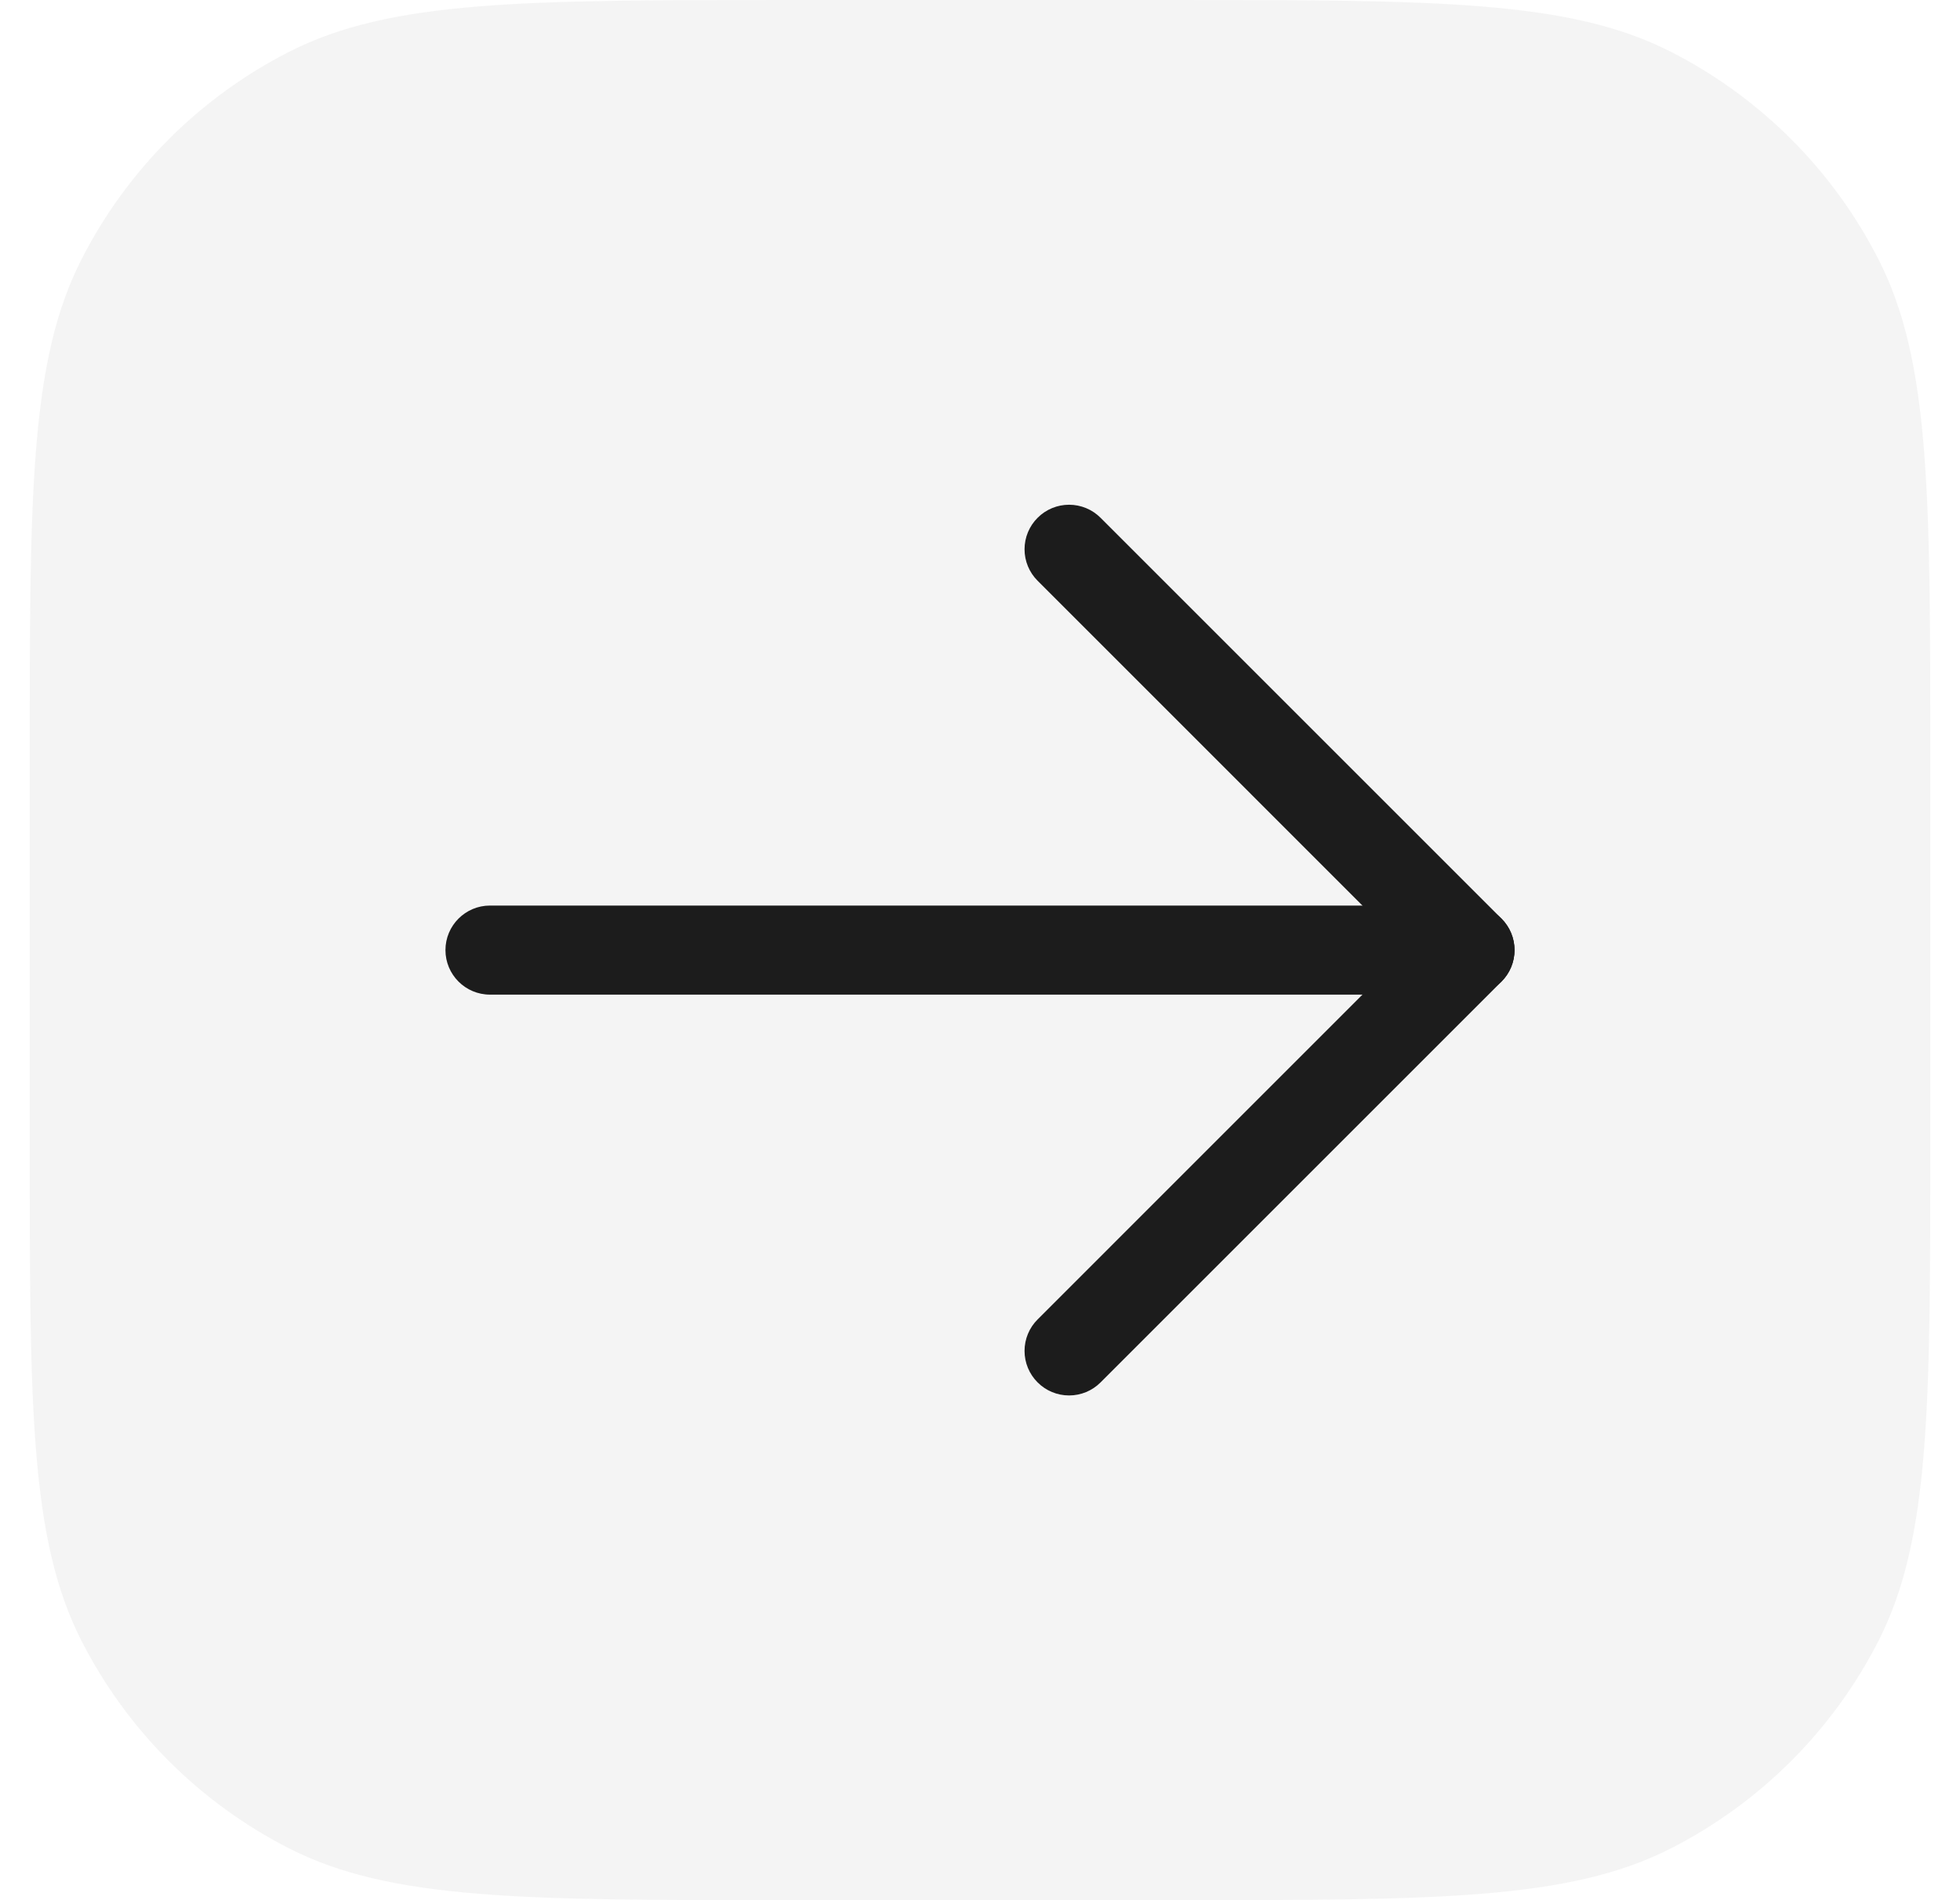 <svg width="33" height="32" viewBox="0 0 33 32" fill="none" xmlns="http://www.w3.org/2000/svg">
<path d="M0.5 12.8C0.5 8.32 0.5 6.079 1.372 4.368C2.139 2.863 3.363 1.639 4.868 0.872C6.579 0 8.82 0 13.3 0H19.7C24.18 0 26.421 0 28.132 0.872C29.637 1.639 30.861 2.863 31.628 4.368C32.5 6.079 32.5 8.32 32.5 12.8V19.2C32.5 23.68 32.5 25.921 31.628 27.632C30.861 29.137 29.637 30.361 28.132 31.128C26.421 32 24.18 32 19.7 32H13.3C8.82 32 6.579 32 4.868 31.128C3.363 30.361 2.139 29.137 1.372 27.632C0.5 25.921 0.5 23.68 0.5 19.2V12.8Z" fill="#1C1C1C" fill-opacity="0.05"/>
<path d="M8.25 16.75H24.75C25.164 16.75 25.5 16.414 25.5 16C25.5 15.586 25.164 15.25 24.75 15.25H8.25C7.836 15.25 7.5 15.586 7.5 16C7.5 16.414 7.836 16.75 8.25 16.75Z" fill="#1C1C1C"/>
<path d="M23.689 16L17.47 22.22C17.329 22.36 17.25 22.551 17.25 22.75C17.25 22.949 17.329 23.14 17.47 23.28C17.61 23.421 17.801 23.5 18 23.5C18.199 23.5 18.39 23.421 18.53 23.28L25.28 16.53C25.573 16.237 25.573 15.763 25.28 15.47L18.53 8.72C18.39 8.579 18.199 8.5 18 8.5C17.801 8.5 17.61 8.579 17.47 8.72C17.329 8.86 17.25 9.051 17.25 9.25C17.25 9.449 17.329 9.64 17.47 9.78L23.689 16Z" fill="#1C1C1C"/>
</svg>
